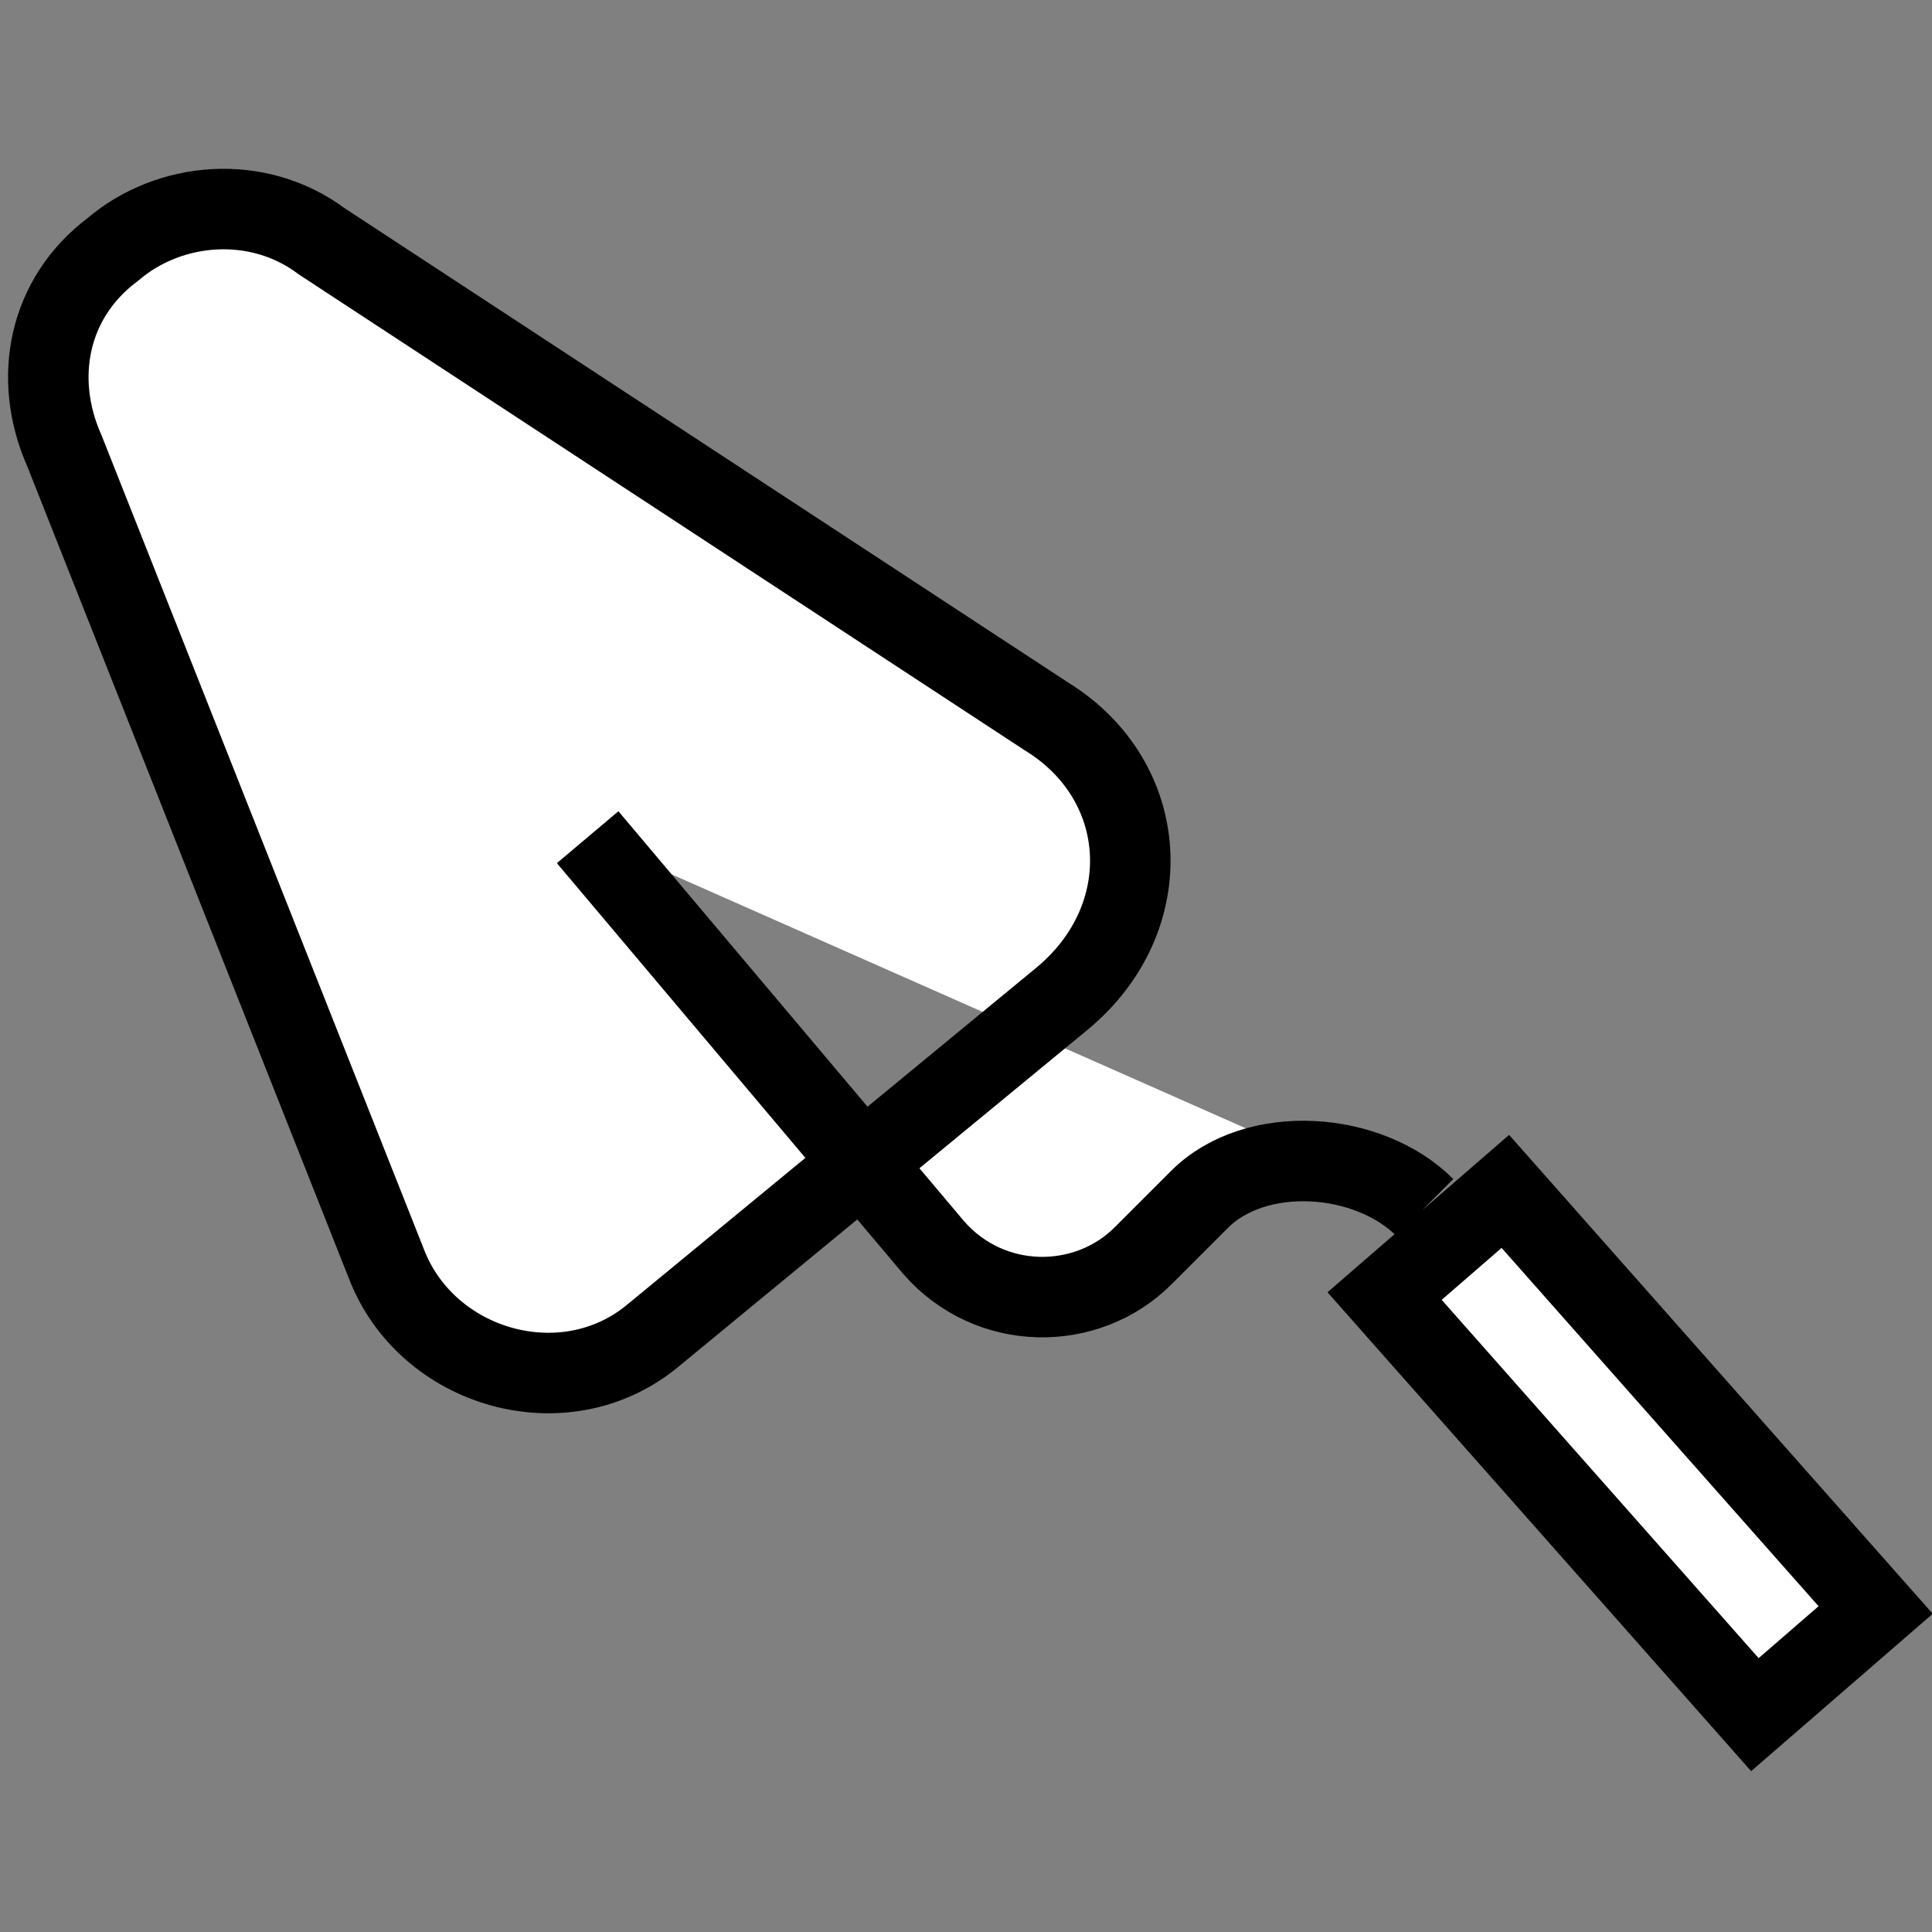 <?xml version="1.0" encoding="utf-8"?>
<!-- Generator: Adobe Illustrator 24.1.2, SVG Export Plug-In . SVG Version: 6.00 Build 0)  -->
<svg version="1.1" id="Слой_1" xmlns="http://www.w3.org/2000/svg" xmlns:xlink="http://www.w3.org/1999/xlink" x="0px" y="0px"
	 viewBox="0 0 24 24" style="enable-background:new 0 0 24 24;" xml:space="preserve">
<rect x="0" y="0" width="24" height="24" fill="#808080" stroke="none"/>
<style type="text/css">
	.st0{fill:#FFFFFF;stroke:#000000;stroke-miterlimit:10;}
</style>
<path class="st0" d="M13.2,12.4l-5.1,4.2C7,17.5,5.3,17,4.8,15.7l-4-10.1C0.4,4.7,0.6,3.7,1.4,3.1l0,0c0.7-0.6,1.8-0.7,2.6-0.1
	L13,8.9C14.3,9.7,14.4,11.4,13.2,12.4z M7.3,10.4l4.3,5.1c0.7,0.8,1.9,0.8,2.6,0.1l0.7-0.7c0.7-0.7,2.1-0.6,2.8,0.1 M18.7,14.8
	l-1.5,1.3l4.6,5.2l1.5-1.3L18.7,14.8z"/>
</svg>
